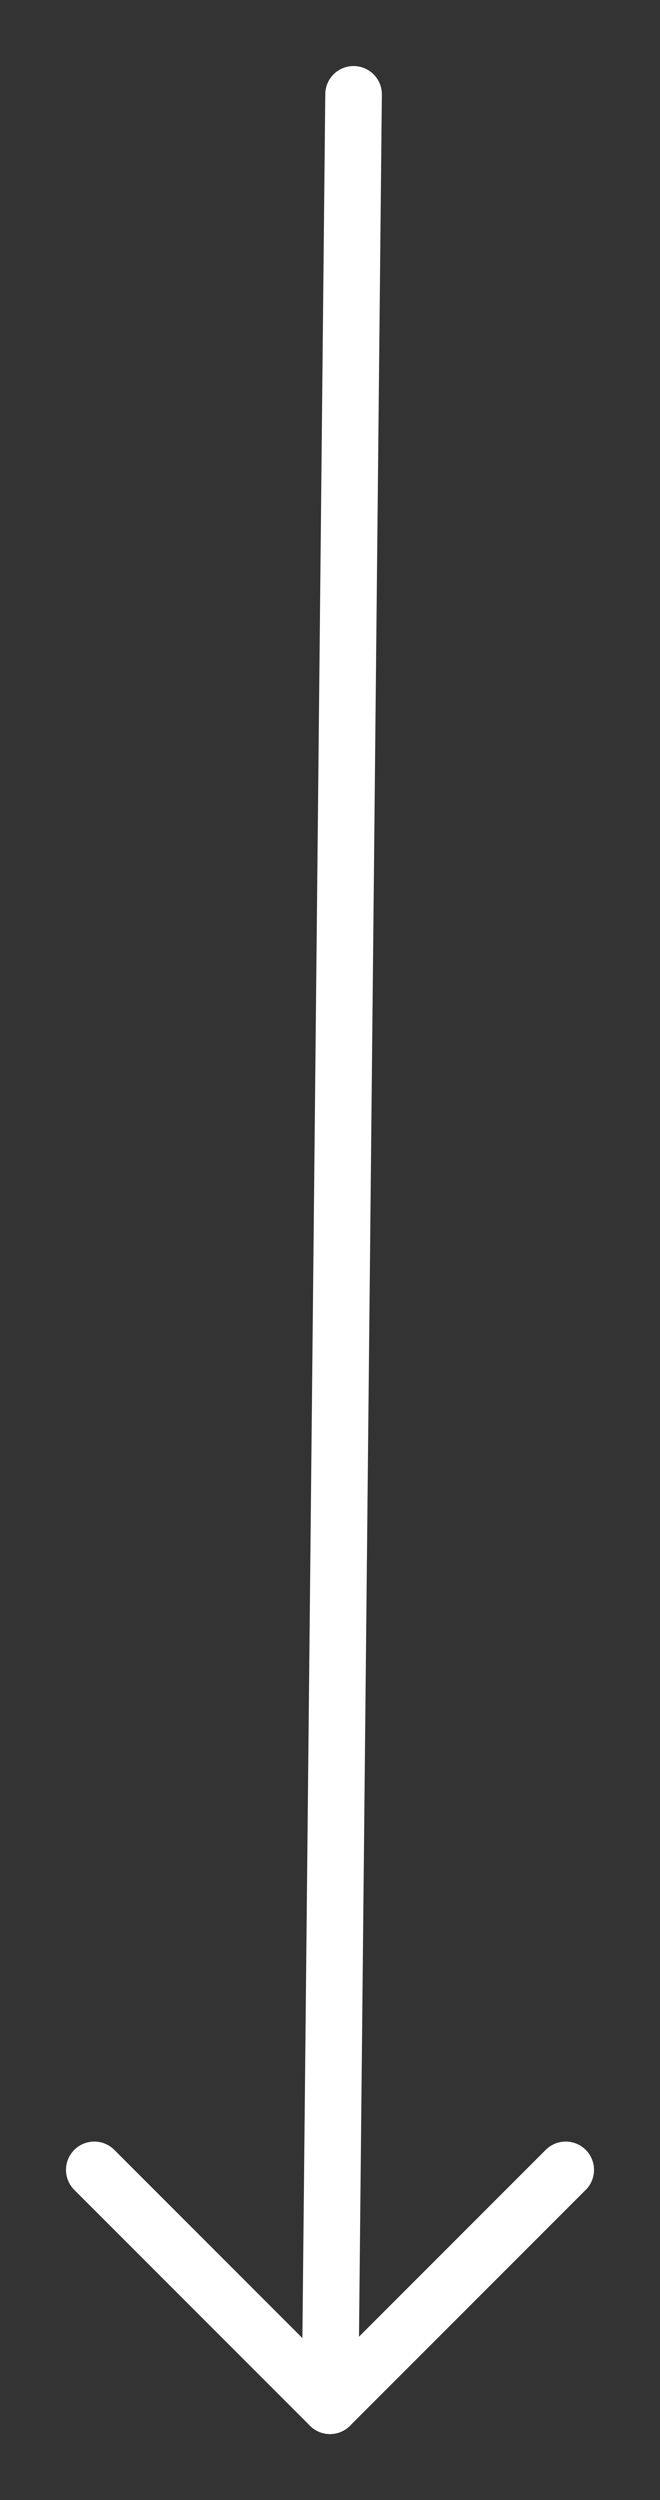 <svg xmlns="http://www.w3.org/2000/svg" xmlns:xlink="http://www.w3.org/1999/xlink" width="14px" height="53px" viewBox="0 0 14 53"><rect x="0" y="0" width="14" height="53" fill="#333333" stroke="none"/><title>atico-arrow-down</title><g id="Base-Pages" stroke="none" stroke-width="1" fill="none" fill-rule="evenodd" stroke-linecap="round" stroke-linejoin="round"><g id="About----Team" transform="translate(-794, -558)" stroke="#FFFFFF" stroke-width="1.2"><g id="Our-Team-Banner" transform="translate(0, 149)"><g id="atico-arrow-down" transform="translate(801, 435.5) rotate(-270) translate(-801, -435.5) translate(776, 430)"><line x1="0.5" y1="4.5" x2="49.5" y2="5" id="Line-4" transform="translate(25, 5) rotate(-180) translate(-25, -5) "></line><line x1="44.5" y1="10.5" x2="49.5" y2="5.5" id="Line-4" transform="translate(47, 8) rotate(-180) translate(-47, -8) "></line><line x1="44.5" y1="5.5" x2="49.5" y2="0.5" id="Line-4" transform="translate(47, 3) scale(1, -1) rotate(180) translate(-47, -3) "></line></g></g></g></g></svg>